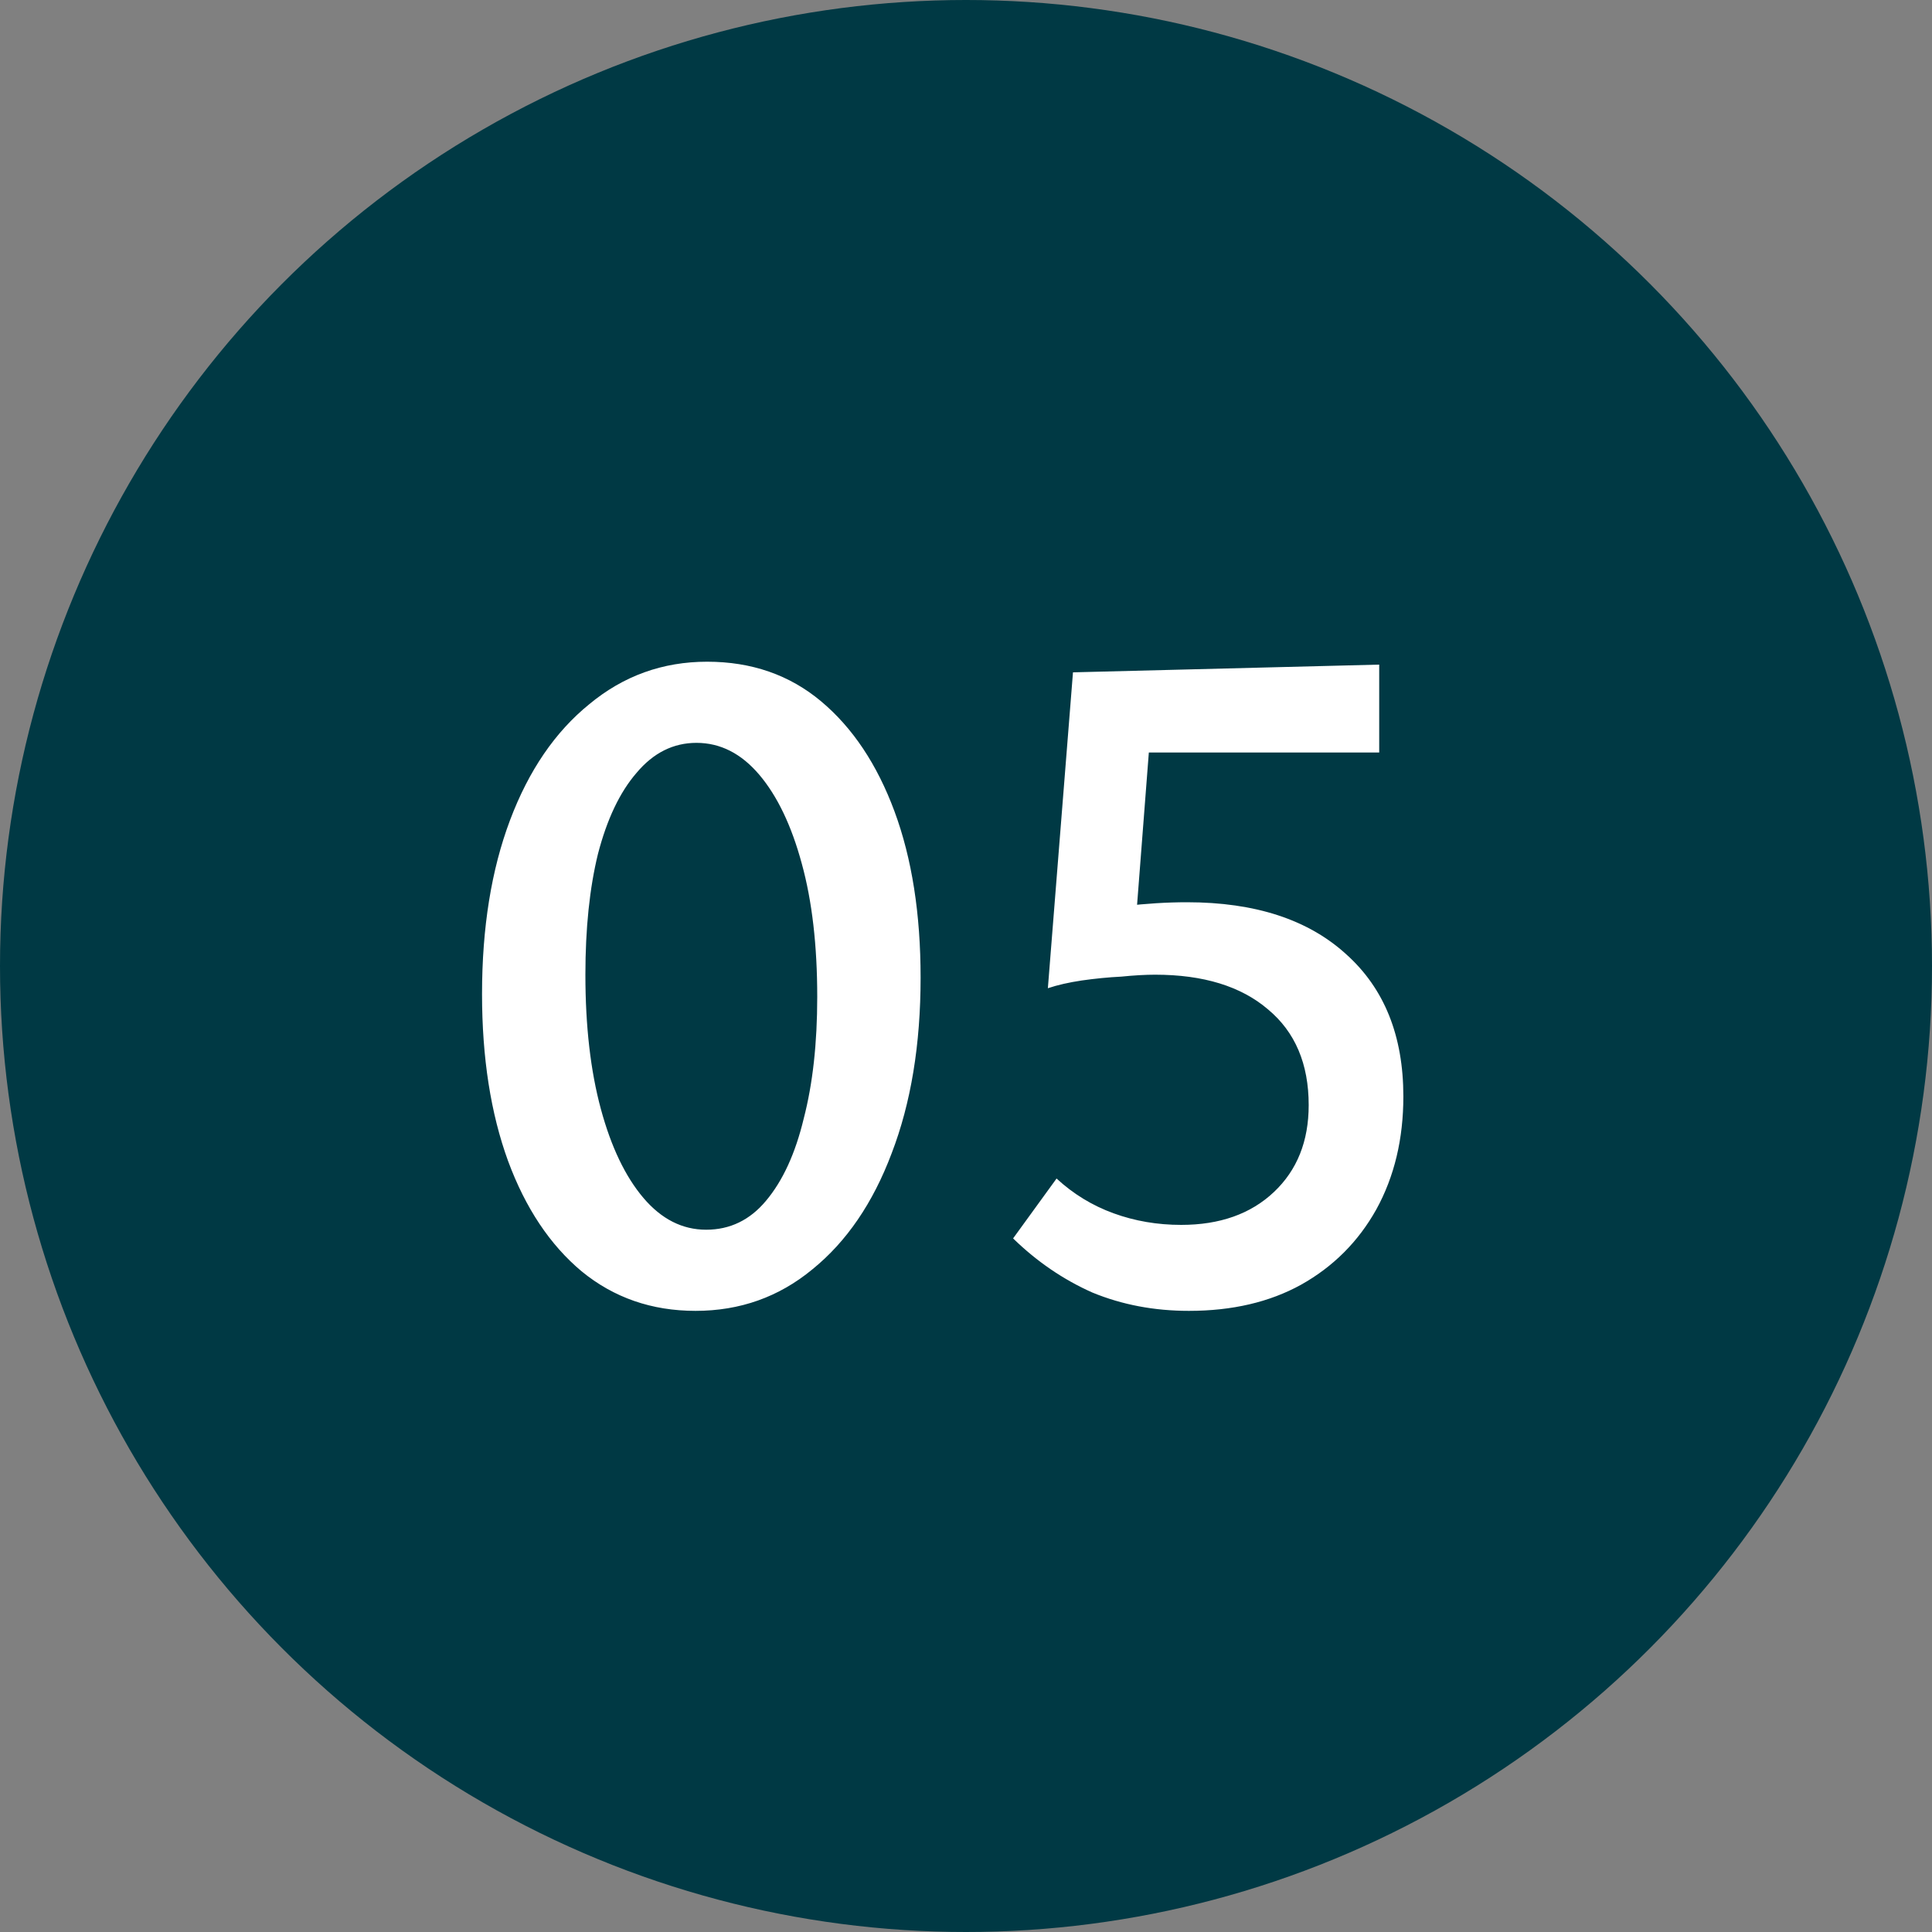 <?xml version="1.0" encoding="UTF-8"?> <svg xmlns="http://www.w3.org/2000/svg" width="40" height="40" viewBox="0 0 40 40" fill="none"><rect x="0" y="0" width="40" height="40" fill="#808080" stroke="none"/><circle cx="20" cy="20" r="20" fill="#003944"></circle><path d="M14.4 27.14C13.493 27.14 12.707 26.867 12.04 26.32C11.387 25.773 10.88 25.013 10.52 24.04C10.16 23.053 9.98 21.9 9.98 20.58C9.98 19.207 10.173 18.007 10.56 16.98C10.947 15.953 11.493 15.153 12.2 14.58C12.907 13.993 13.72 13.7 14.64 13.7C15.56 13.7 16.347 13.973 17 14.52C17.653 15.067 18.16 15.827 18.52 16.8C18.88 17.773 19.06 18.92 19.06 20.24C19.06 21.627 18.86 22.84 18.46 23.88C18.073 24.907 17.527 25.707 16.82 26.28C16.127 26.853 15.32 27.14 14.4 27.14ZM14.62 25.46C15.113 25.46 15.527 25.26 15.86 24.86C16.207 24.447 16.467 23.88 16.64 23.16C16.827 22.44 16.92 21.6 16.92 20.64C16.92 19.573 16.813 18.653 16.6 17.88C16.387 17.093 16.093 16.48 15.72 16.04C15.347 15.6 14.913 15.38 14.42 15.38C13.94 15.38 13.527 15.587 13.18 16C12.833 16.4 12.567 16.96 12.38 17.68C12.207 18.387 12.12 19.22 12.12 20.18C12.12 21.247 12.227 22.173 12.44 22.96C12.653 23.747 12.947 24.36 13.32 24.8C13.693 25.24 14.127 25.46 14.62 25.46ZM21.695 20.46L22.215 13.92L28.555 13.76V15.58H22.635L23.855 14.68L23.475 19.6L21.695 20.46ZM21.875 24.4C22.222 24.72 22.615 24.96 23.055 25.12C23.495 25.28 23.962 25.36 24.455 25.36C25.255 25.36 25.895 25.133 26.375 24.68C26.855 24.227 27.095 23.627 27.095 22.88C27.095 22.027 26.815 21.367 26.255 20.9C25.695 20.42 24.915 20.18 23.915 20.18C23.715 20.18 23.482 20.193 23.215 20.22C22.948 20.233 22.675 20.26 22.395 20.3C22.128 20.34 21.895 20.393 21.695 20.46L22.175 18.92C22.468 18.853 22.835 18.8 23.275 18.76C23.729 18.707 24.162 18.68 24.575 18.68C25.988 18.68 27.088 19.04 27.875 19.76C28.662 20.467 29.055 21.447 29.055 22.7C29.055 23.58 28.869 24.36 28.495 25.04C28.122 25.707 27.602 26.227 26.935 26.6C26.282 26.96 25.509 27.14 24.615 27.14C23.895 27.14 23.229 27.013 22.615 26.76C22.015 26.493 21.468 26.12 20.975 25.64L21.875 24.4Z" fill="white"></path></svg> 